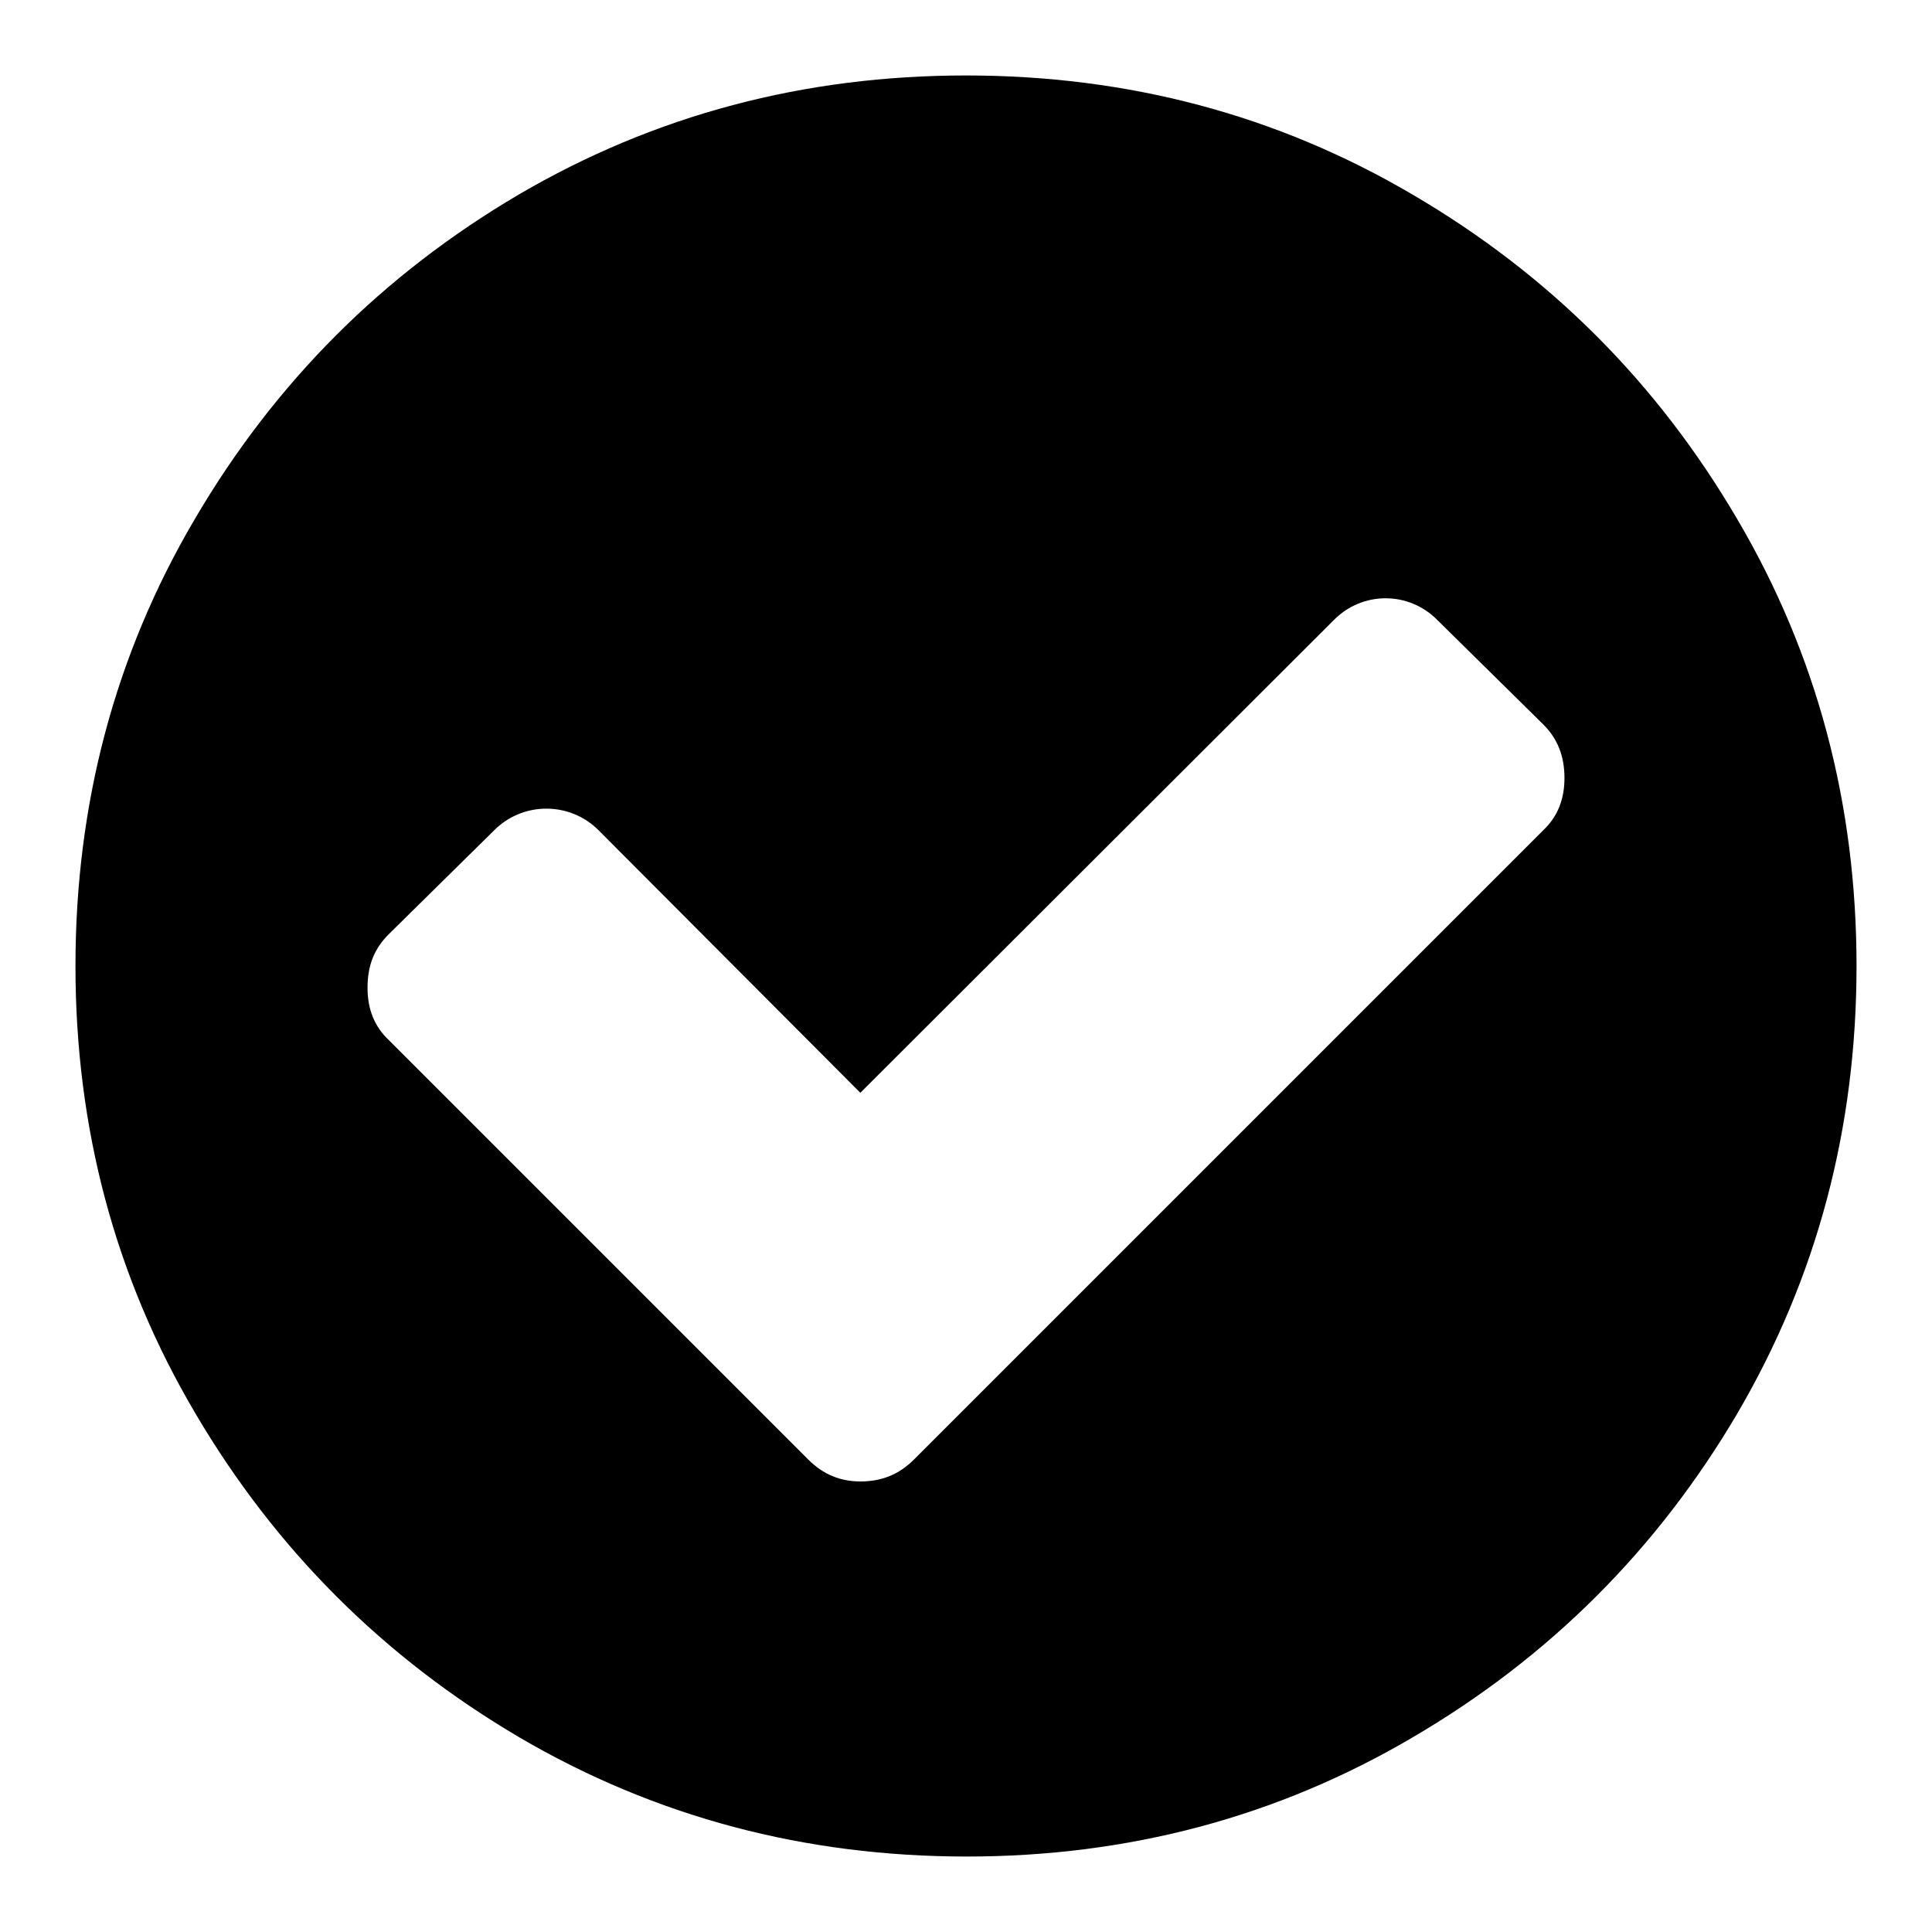 <?xml version="1.0" encoding="utf-8"?>
<!-- Svg Vector Icons : http://www.onlinewebfonts.com/icon -->
<!DOCTYPE svg PUBLIC "-//W3C//DTD SVG 1.1//EN" "http://www.w3.org/Graphics/SVG/1.1/DTD/svg11.dtd">
<svg version="1.1" xmlns="http://www.w3.org/2000/svg" xmlns:xlink="http://www.w3.org/1999/xlink" x="0px" y="0px" viewBox="0 0 256 256" enable-background="new 0 0 256 256" xml:space="preserve">
<g><g><path fill="#000000" d="M207.3,103.1c0-2.9-0.9-5.2-2.8-7.1l-14-13.8c-3.8-3.9-10-3.9-13.8,0L114,144.8L79.3,110c-3.8-3.8-10-3.8-13.8,0l-14,13.8c-1.9,1.9-2.8,4.1-2.8,7.1c0,2.8,0.9,5.1,2.8,6.9l55.6,55.6c2,2,4.3,2.9,6.9,2.9c2.8,0,5.1-0.9,7.1-2.9l83.4-83.4C206.4,108.2,207.3,105.9,207.3,103.1L207.3,103.1L207.3,103.1z M230.2,68.8c10.6,18,15.8,37.8,15.8,59.2c0,21.4-5.2,41.2-15.8,59.3c-10.6,18-24.9,32.3-43,42.9c-18,10.6-37.8,15.8-59.1,15.8c-21.4,0-41.2-5.2-59.3-15.8c-18-10.6-32.3-24.9-42.9-42.9C15.2,169.2,10,149.4,10,128c0-21.4,5.2-41.2,15.8-59.2c10.6-18.1,24.9-32.4,42.9-43C86.8,15.2,106.6,10,128,10c21.4,0,41.2,5.2,59.2,15.8C205.3,36.4,219.6,50.7,230.2,68.8L230.2,68.8z"/></g></g>
</svg>